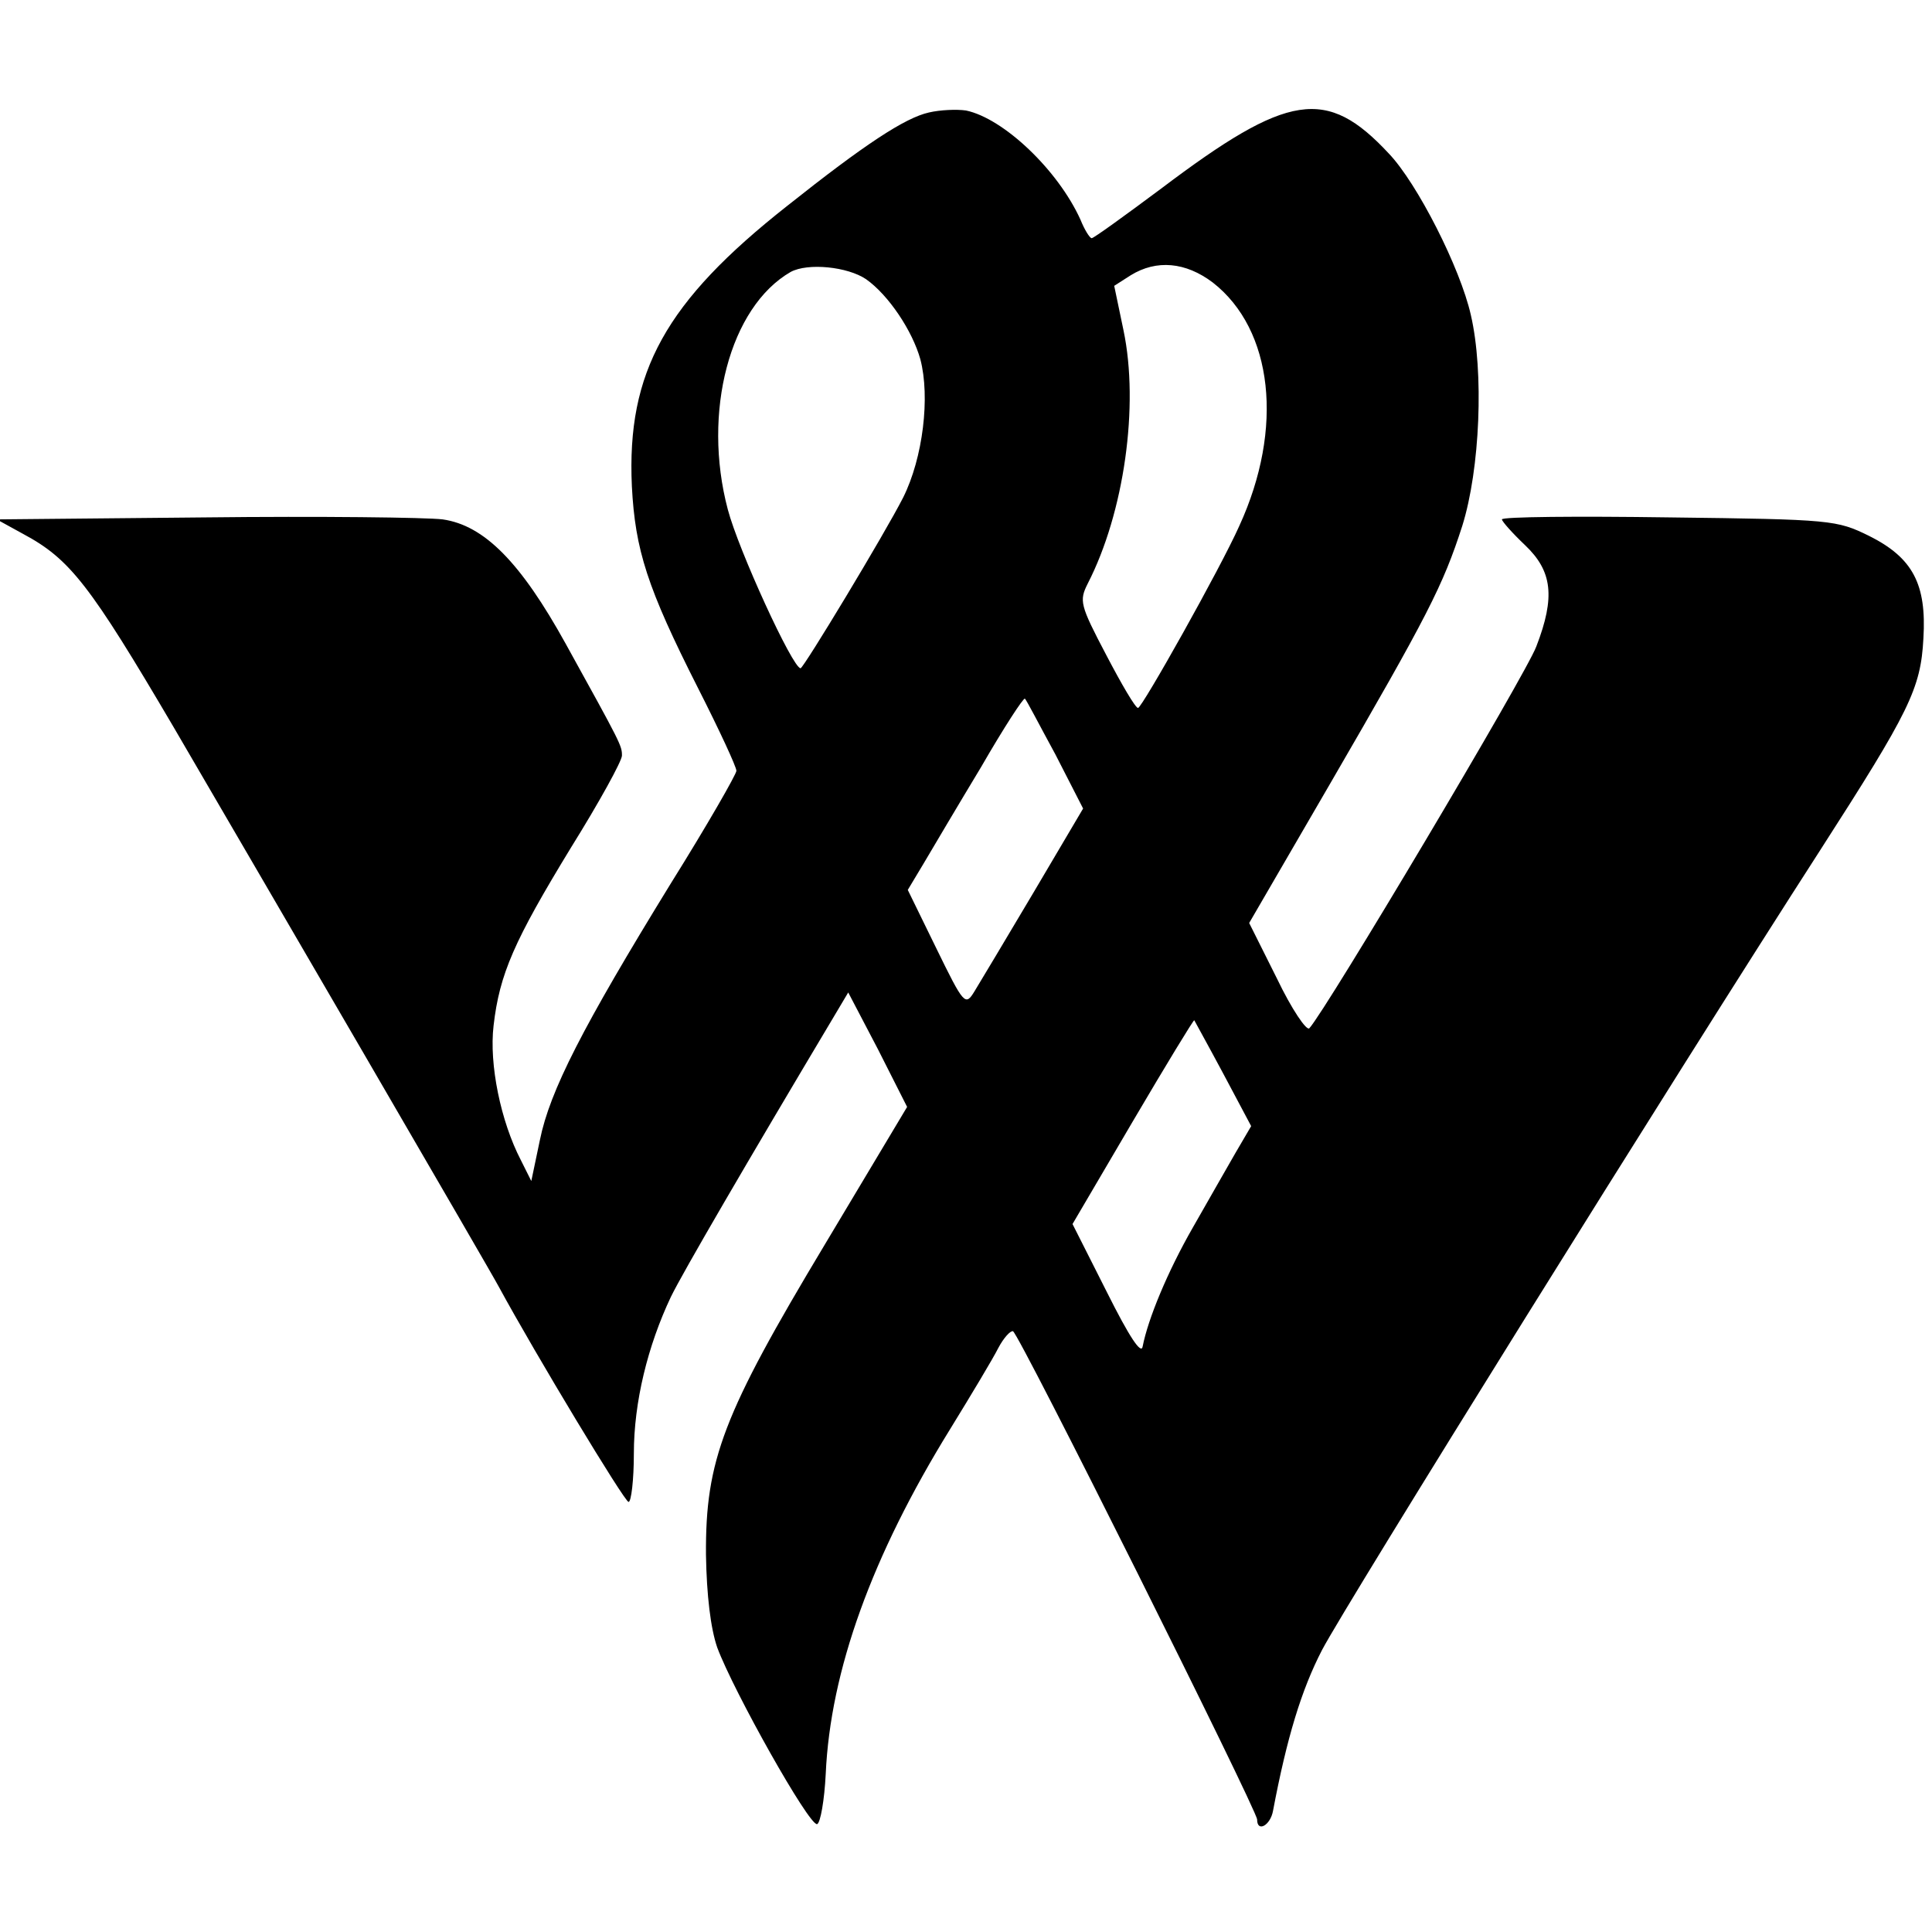 <?xml version="1.0" standalone="no"?>
<!DOCTYPE svg PUBLIC "-//W3C//DTD SVG 20010904//EN"
 "http://www.w3.org/TR/2001/REC-SVG-20010904/DTD/svg10.dtd">
<svg version="1.0" xmlns="http://www.w3.org/2000/svg"
 width="292pt" height="292pt" viewBox="0 0 292 292"
 preserveAspectRatio="xMidYMid meet">
<g transform="translate(0,292) scale(0.1,-0.1)"
fill="#000000" stroke="none">
<path d="M1404 2750 c-36 -8 -97 -48 -214 -141 -184 -145 -243 -251 -235 -424
5 -96 23 -153 100 -305 32 -63 58 -119 58 -125 0 -5 -44 -82 -99 -170 -134
-218 -183 -314 -198 -388 l-13 -62 -16 32 c-30 58 -48 144 -41 203 9 78 31
128 117 269 43 69 77 131 77 139 0 15 -1 17 -85 169 -68 123 -123 179 -186
188 -24 3 -186 5 -359 3 l-315 -3 40 -22 c71 -38 101 -77 228 -293 129 -221
479 -822 491 -845 56 -103 190 -325 196 -325 4 0 8 33 8 73 0 78 21 163 56
237 18 37 116 205 246 423 l22 37 45 -86 44 -87 -125 -209 c-153 -255 -180
-325 -179 -468 1 -61 7 -111 17 -140 25 -67 139 -270 151 -267 5 2 11 36 13
76 7 156 70 330 188 521 32 52 65 107 73 123 8 15 18 26 22 25 9 -3 369 -724
369 -738 0 -20 20 -9 24 13 21 111 43 183 74 243 36 69 532 866 753 1209 135
210 152 244 156 320 5 82 -16 122 -82 155 -49 24 -56 25 -302 28 -139 2 -253
1 -253 -3 0 -3 16 -21 35 -39 41 -39 46 -78 17 -153 -15 -41 -318 -550 -343
-577 -4 -5 -27 29 -49 75 l-42 84 122 210 c148 255 171 300 200 390 27 86 33
233 13 319 -16 71 -81 199 -124 244 -94 101 -152 92 -344 -53 -55 -41 -102
-75 -105 -75 -3 0 -11 13 -17 28 -34 75 -116 153 -173 165 -14 2 -39 1 -56 -3z
m-95 -252 c34 -24 70 -78 82 -121 15 -57 4 -149 -26 -209 -28 -55 -150 -257
-155 -258 -12 0 -94 179 -110 240 -39 147 3 306 95 359 26 14 86 8 114 -11z
m524 -5 c91 -71 108 -220 40 -368 -28 -63 -147 -275 -153 -275 -4 0 -25 36
-48 80 -40 76 -41 82 -28 108 55 107 78 269 54 383 l-14 67 25 16 c39 24 83
20 124 -11z m-238 -713 l42 -82 -75 -127 c-41 -69 -81 -136 -89 -149 -14 -23
-16 -21 -58 65 l-43 88 24 40 c13 22 52 88 87 146 34 59 64 105 66 103 2 -1
22 -40 46 -84z m254 -483 l42 -79 -24 -41 c-13 -23 -42 -73 -64 -112 -39 -68
-68 -139 -76 -180 -2 -13 -20 14 -54 82 l-52 103 91 155 c50 85 92 154 93 153
1 -2 21 -38 44 -81z"/>
</g>
</svg>

